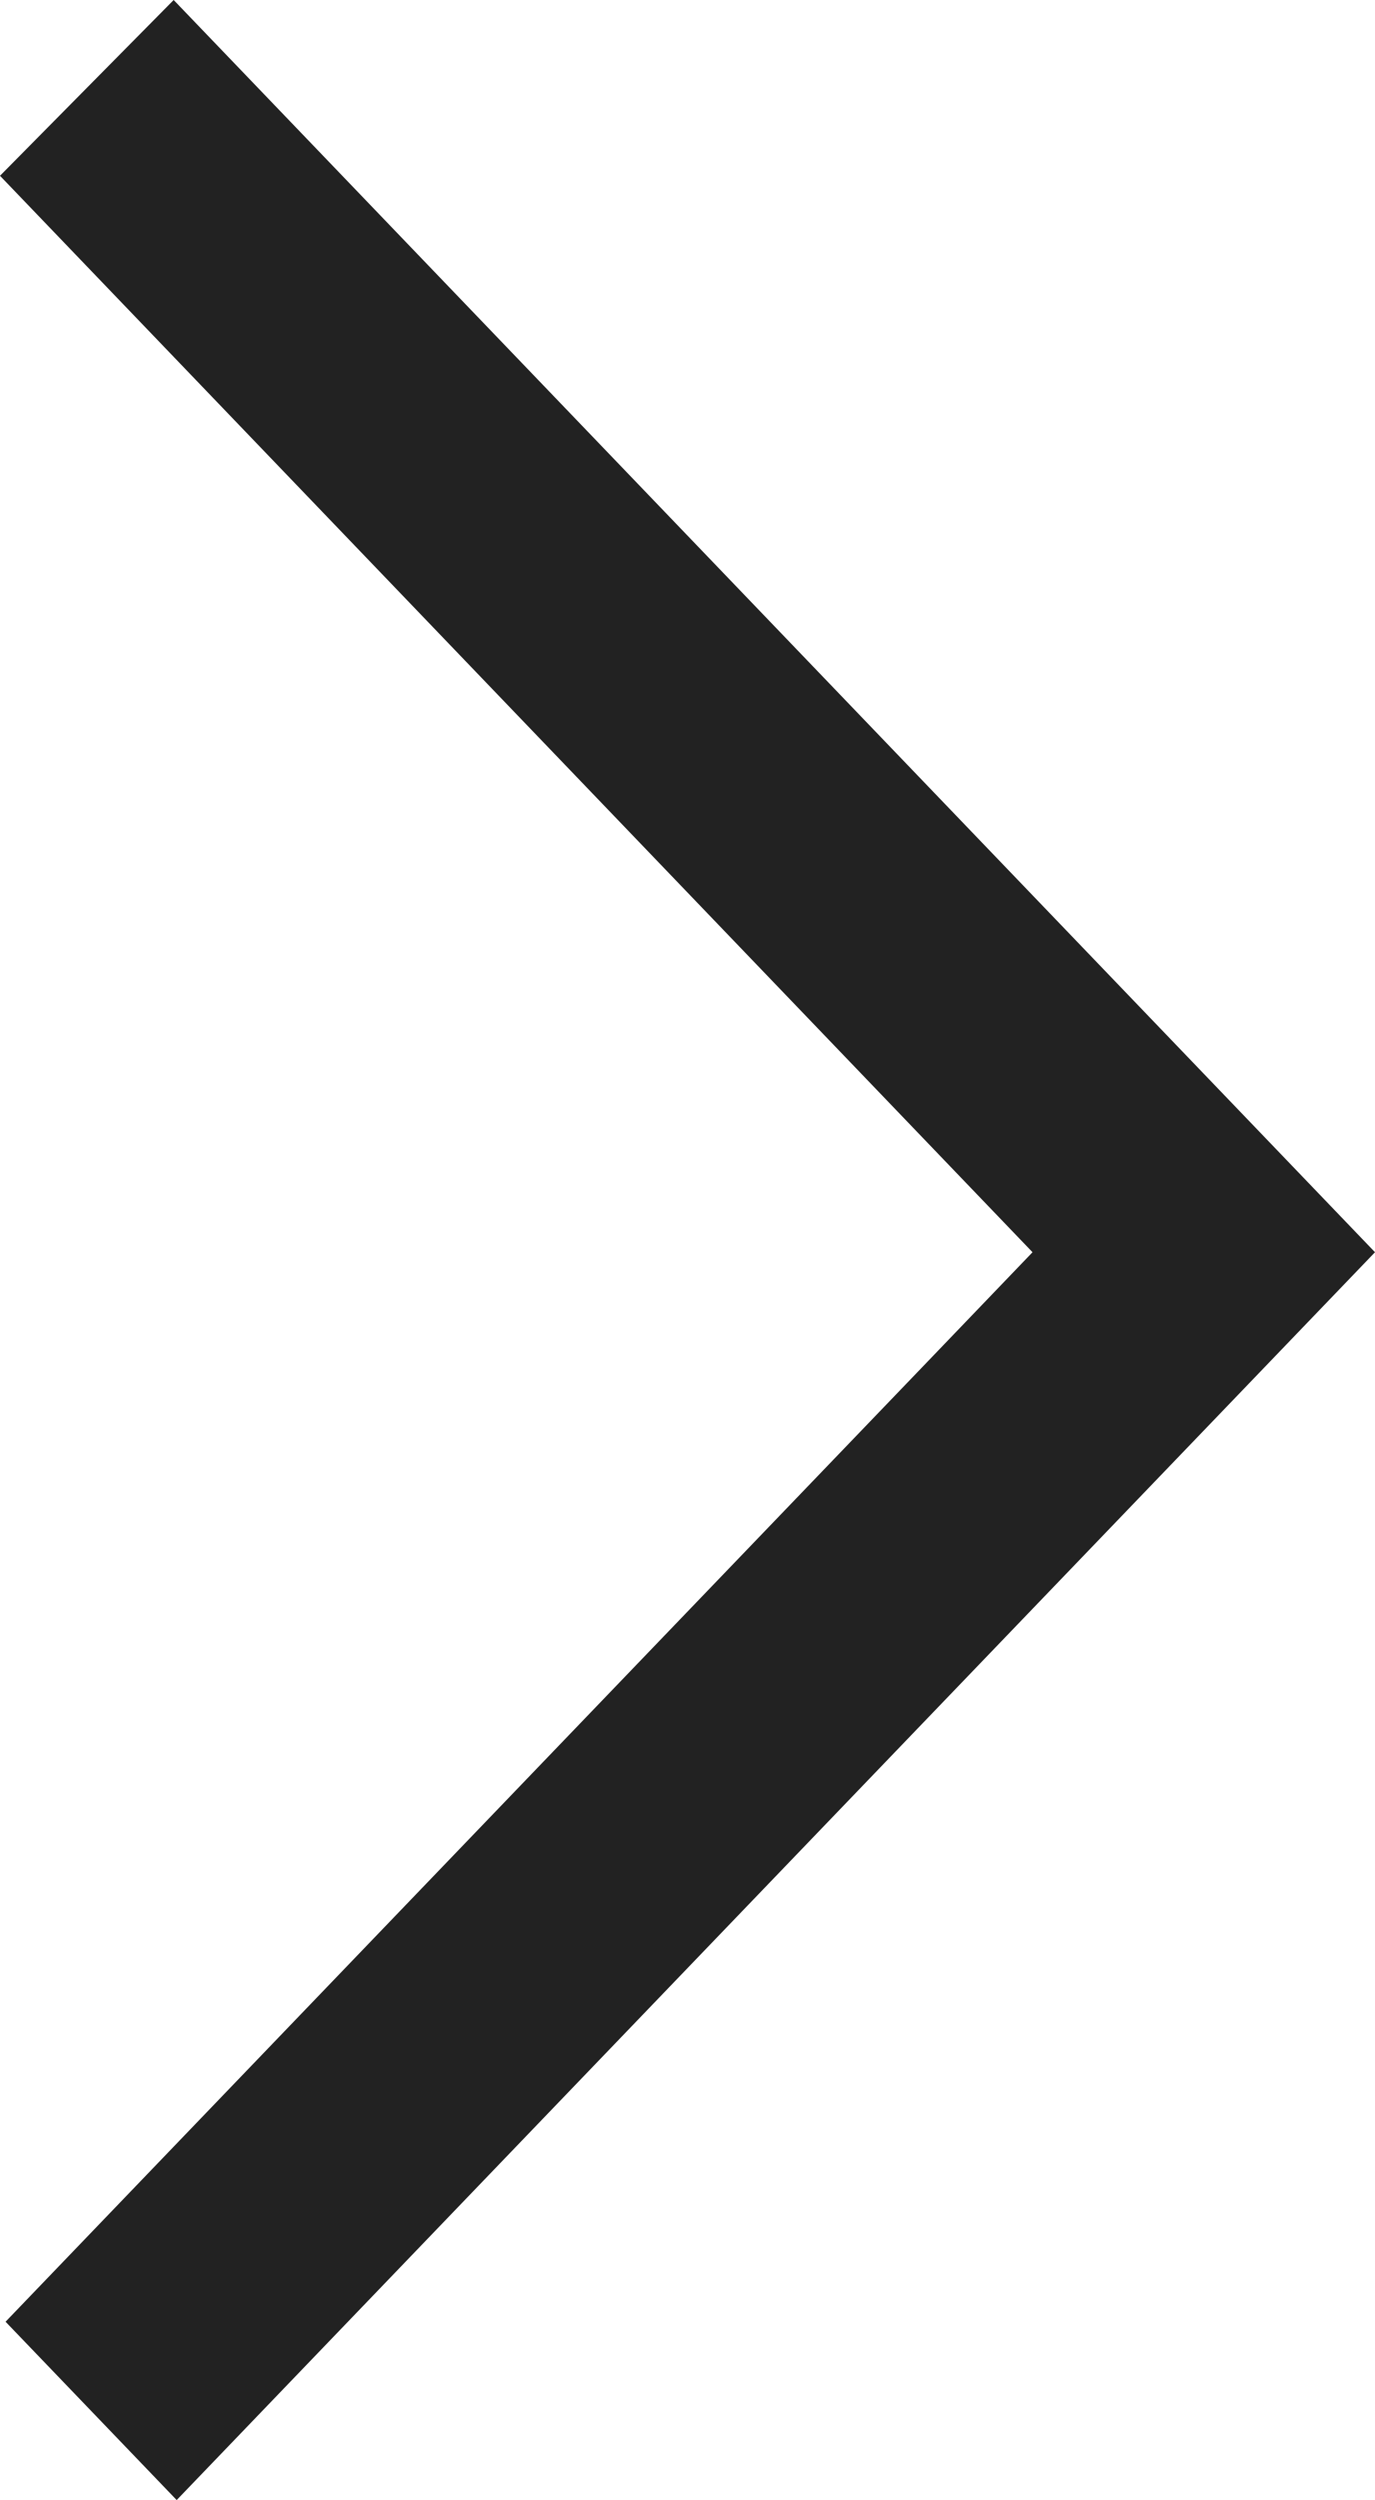 <svg xmlns="http://www.w3.org/2000/svg" width="5.93" height="10.781" viewBox="0 0 5.93 10.781">
  <path id="_226bff60d2d07c26cd18960e4e26f4ee" data-name="226bff60d2d07c26cd18960e4e26f4ee" d="M.749,0,0,.758,4.453,5.4l-.475.495,0,0L.024,10.012l.738.769L5.93,5.4.749,0" fill="#222" fill-rule="evenodd"/>
</svg>

